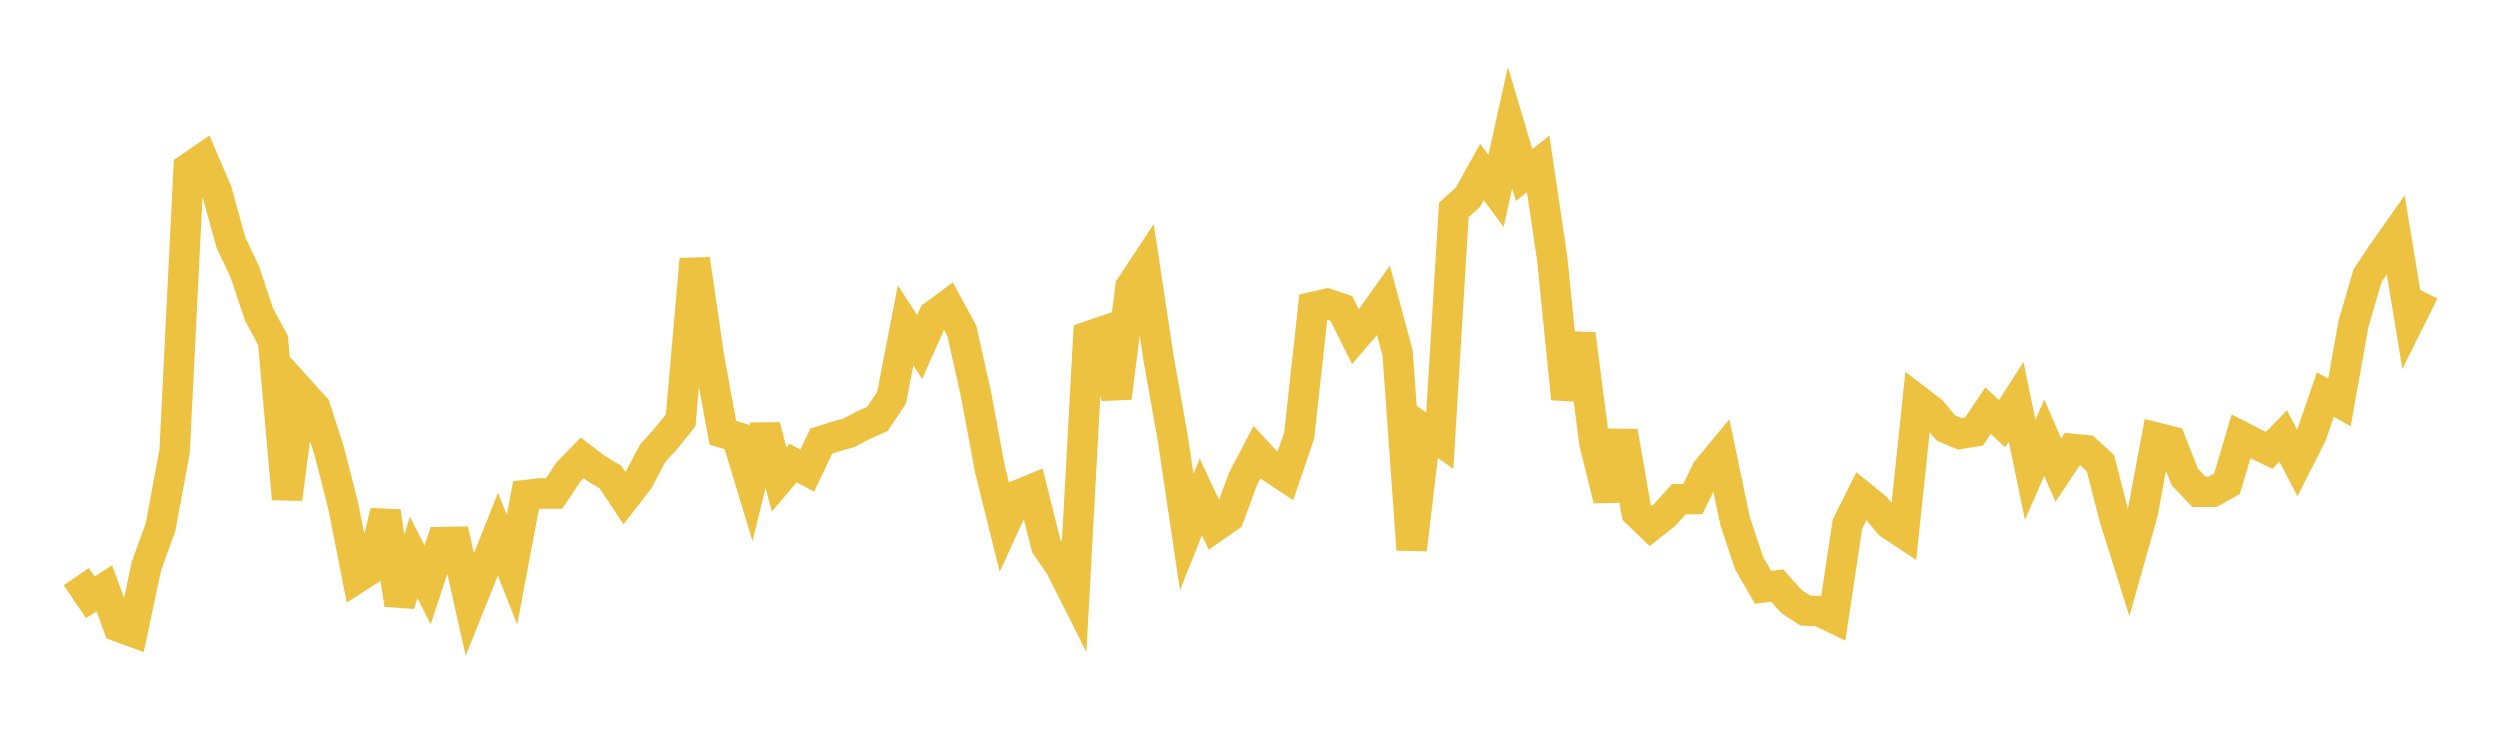 <svg width="164" height="48" xmlns="http://www.w3.org/2000/svg" xmlns:xlink="http://www.w3.org/1999/xlink"><path fill="none" stroke="rgb(237,194,64)" stroke-width="2" d="M5,37.829L5.922,39.182L6.844,38.592L7.766,41.104L8.689,41.443L9.611,37.113L10.533,34.574L11.455,29.601L12.377,11.035L13.299,10.402L14.222,12.556L15.144,15.894L16.066,17.853L16.988,20.625L17.91,22.33L18.832,32.731L19.754,25.715L20.677,26.739L21.599,29.593L22.521,33.217L23.443,37.894L24.365,37.3L25.287,33.559L26.21,39.665L27.132,36.566L28.054,38.364L28.976,35.563L29.898,35.544L30.82,39.656L31.743,37.351L32.665,35.037L33.587,37.378L34.509,32.476L35.431,32.371L36.353,32.37L37.275,30.976L38.198,30.035L39.12,30.744L40.042,31.291L40.964,32.685L41.886,31.498L42.808,29.74L43.731,28.719L44.653,27.568L45.575,17.002L46.497,23.349L47.419,28.391L48.341,28.671L49.263,31.716L50.186,27.947L51.108,31.454L52.03,30.373L52.952,30.875L53.874,28.934L54.796,28.649L55.719,28.378L56.641,27.887L57.563,27.475L58.485,26.094L59.407,21.34L60.329,22.767L61.251,20.692L62.174,20.011L63.096,21.704L64.018,25.832L64.94,30.787L65.862,34.495L66.784,32.474L67.707,32.097L68.629,35.8L69.551,37.15L70.473,38.977L71.395,22.066L72.317,21.751L73.24,26.101L74.162,18.822L75.084,17.423L76.006,23.529L76.928,28.711L77.85,34.906L78.772,32.593L79.695,34.563L80.617,33.922L81.539,31.419L82.461,29.659L83.383,30.65L84.305,31.264L85.228,28.557L86.15,20.136L87.072,19.926L87.994,20.236L88.916,22.091L89.838,21.02L90.76,19.726L91.683,23.155L92.605,36.054L93.527,28.258L94.449,28.908L95.371,13.765L96.293,12.941L97.216,11.279L98.138,12.53L99.06,8.379L99.982,11.481L100.904,10.752L101.826,16.993L102.749,26.159L103.671,21.919L104.593,29.05L105.515,32.78L106.437,28.307L107.359,33.608L108.281,34.498L109.204,33.773L110.126,32.752L111.048,32.739L111.97,30.851L112.892,29.738L113.814,34.154L114.737,36.933L115.659,38.533L116.581,38.408L117.503,39.451L118.425,40.051L119.347,40.09L120.269,40.537L121.192,34.379L122.114,32.538L123.036,33.282L123.958,34.38L124.88,34.991L125.802,26.27L126.725,26.975L127.647,28.076L128.569,28.463L129.491,28.313L130.413,26.939L131.335,27.792L132.257,26.349L133.18,30.819L134.102,28.71L135.024,30.833L135.946,29.447L136.868,29.539L137.79,30.389L138.713,33.986L139.635,36.92L140.557,33.651L141.479,28.713L142.401,28.945L143.323,31.289L144.246,32.263L145.168,32.256L146.09,31.733L147.012,28.625L147.934,29.099L148.856,29.542L149.778,28.6L150.701,30.367L151.623,28.548L152.545,25.883L153.467,26.404L154.389,21.234L155.311,18.087L156.234,16.702L157.156,15.393L158.078,20.989L159,19.135"></path></svg>